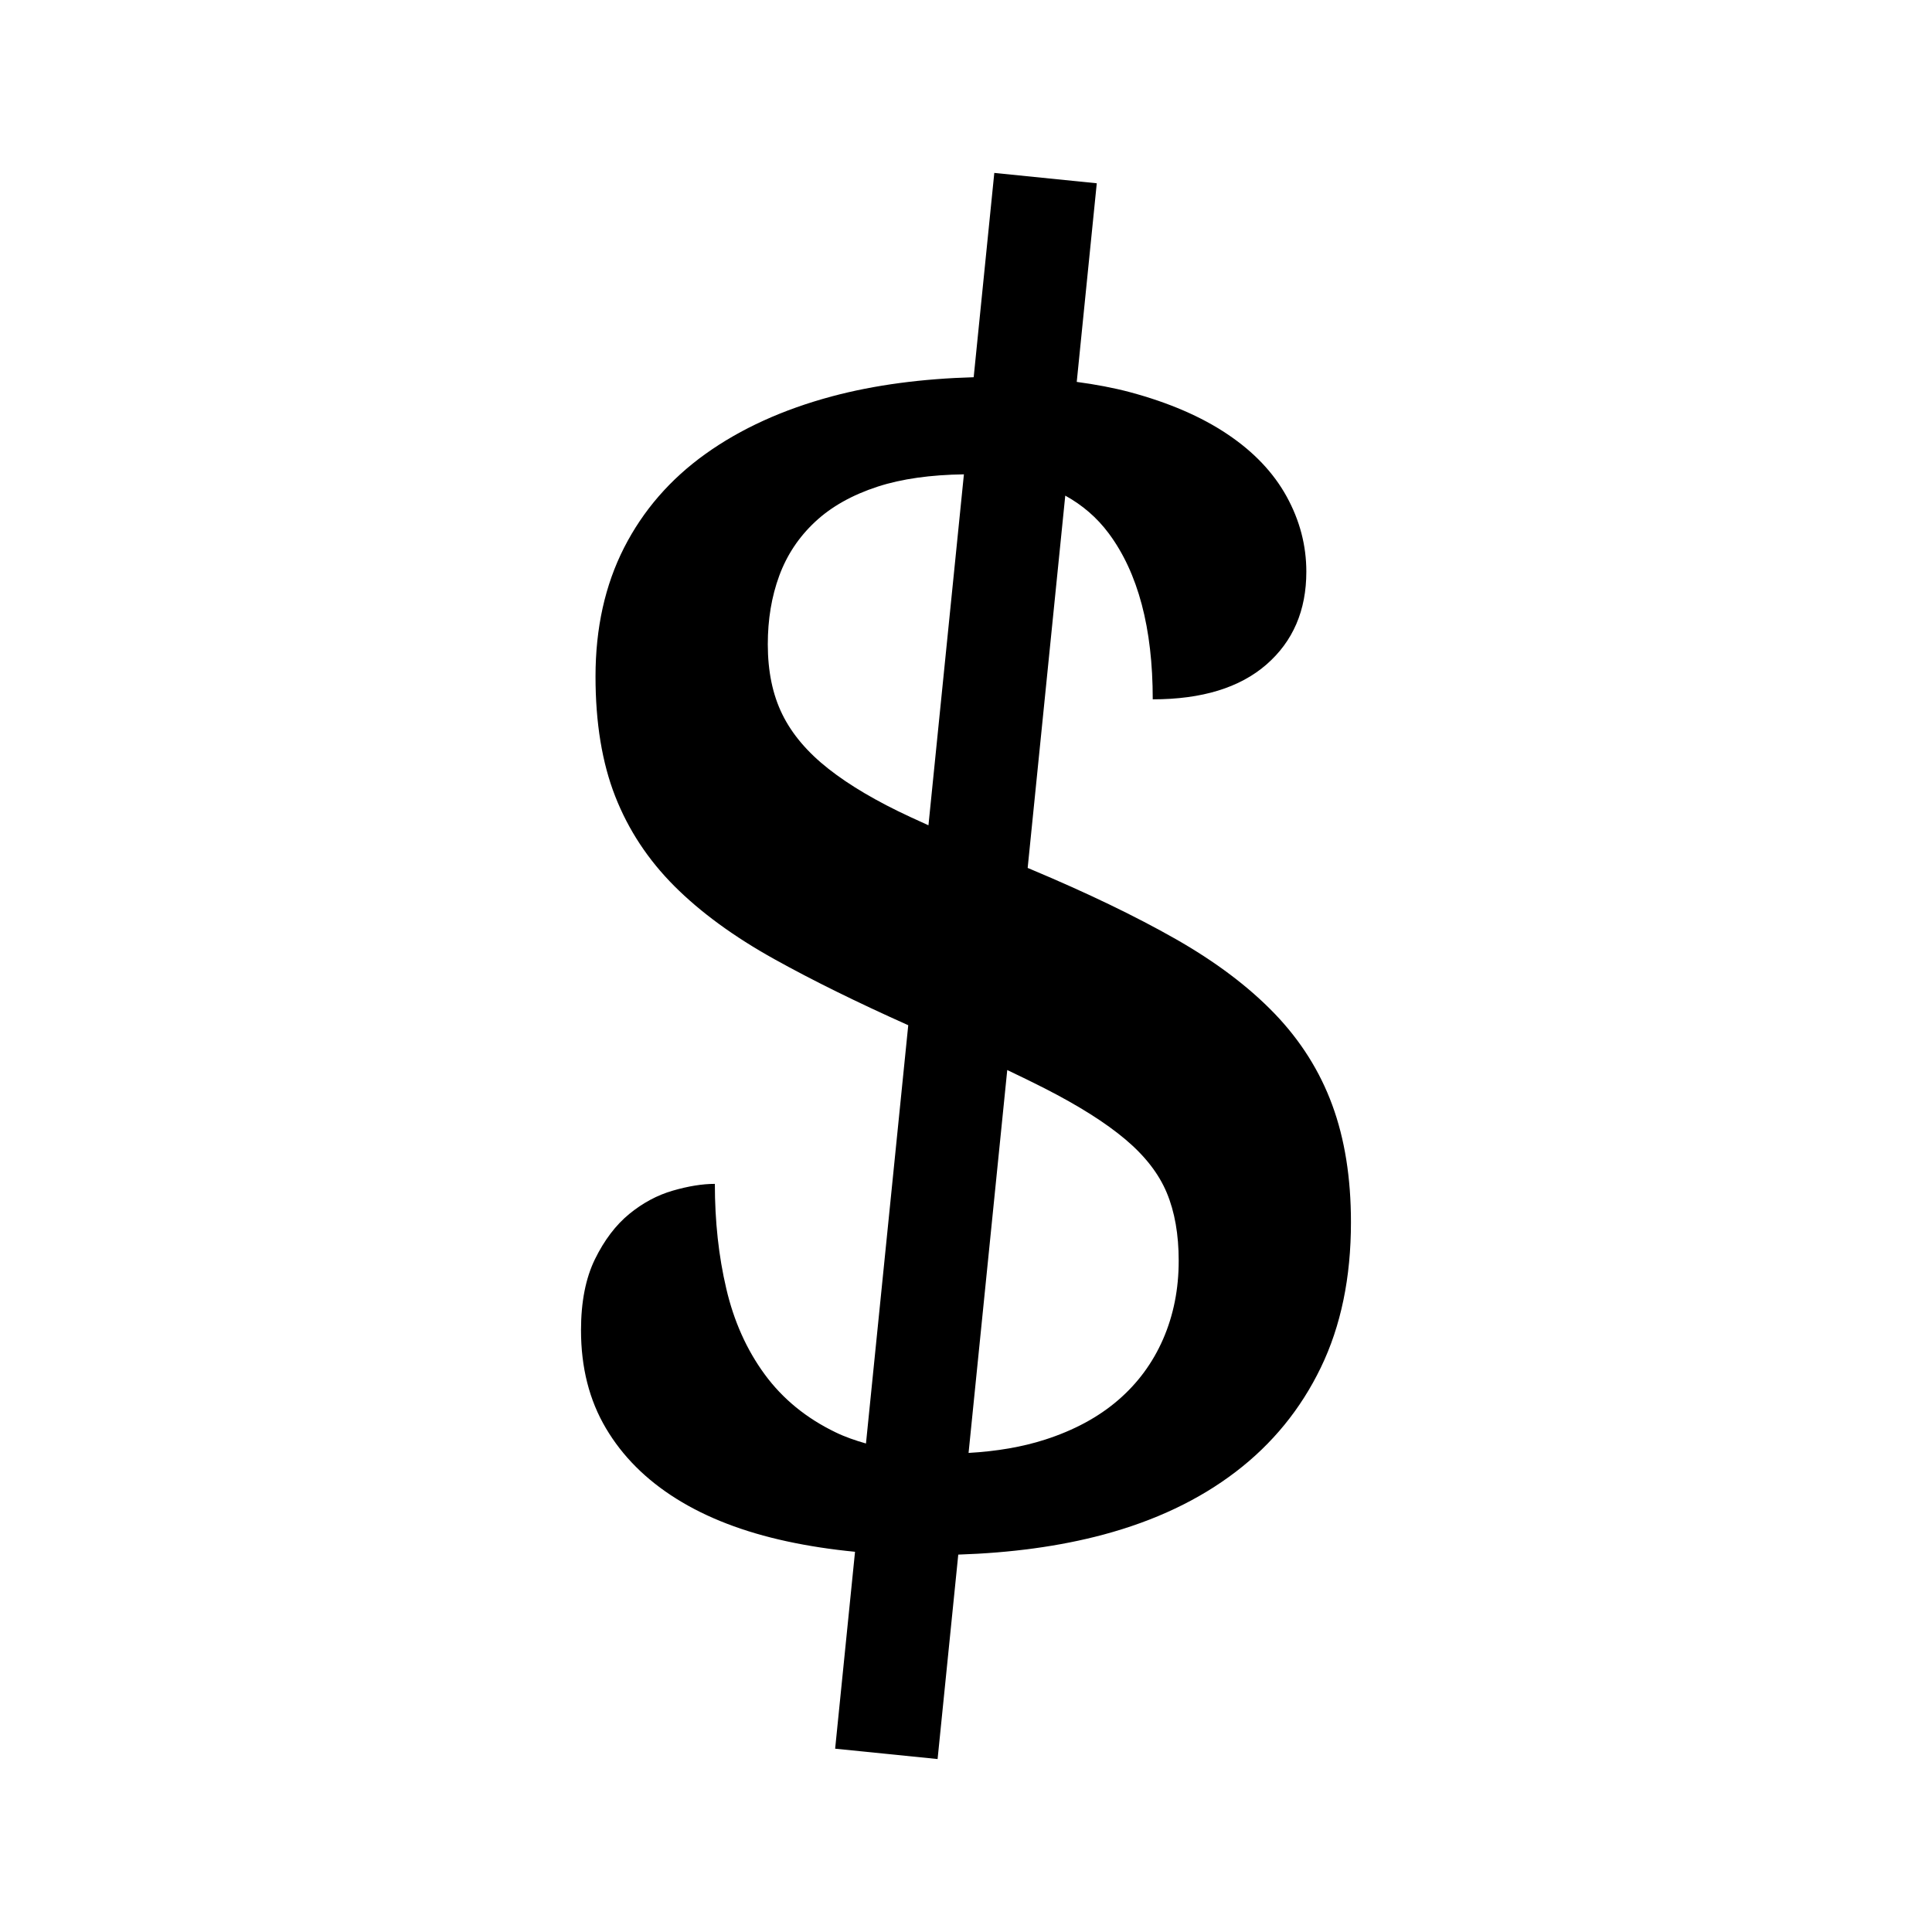 <?xml version="1.0" encoding="utf-8"?>
<!-- Generator: Adobe Illustrator 16.0.0, SVG Export Plug-In . SVG Version: 6.00 Build 0)  -->
<!DOCTYPE svg PUBLIC "-//W3C//DTD SVG 1.1//EN" "http://www.w3.org/Graphics/SVG/1.1/DTD/svg11.dtd">
<svg version="1.1" id="Layer_3" xmlns="http://www.w3.org/2000/svg" xmlns:xlink="http://www.w3.org/1999/xlink" x="0px" y="0px"
	 width="100px" height="100px" viewBox="0 0 100 100" enable-background="new 0 0 100 100" xml:space="preserve">
<path d="M68.958,57.197c-0.644-1.754-1.638-3.331-2.979-4.727c-1.344-1.397-3.053-2.686-5.129-3.867
	c-2.078-1.182-4.567-2.381-7.467-3.599c-0.066-0.027-0.126-0.053-0.191-0.08l1.946-19.271c0.886,0.489,1.639,1.134,2.247,1.95
	c1.521,2.041,2.281,4.906,2.281,8.594c2.543,0,4.502-0.6,5.883-1.8c1.377-1.199,2.067-2.801,2.067-4.807
	c0-1.36-0.341-2.658-1.021-3.893c-0.681-1.236-1.701-2.31-3.063-3.223c-1.36-0.913-3.043-1.638-5.047-2.176
	c-0.858-0.229-1.784-0.4-2.753-0.531l1.037-10.281l-5.304-0.536l-1.067,10.575c-2.656,0.076-5.109,0.395-7.329,0.988
	c-2.542,0.681-4.726,1.675-6.552,2.981c-1.826,1.307-3.231,2.927-4.217,4.86c-0.984,1.934-1.476,4.155-1.476,6.66
	c0,2.399,0.339,4.467,1.02,6.204c0.681,1.737,1.701,3.285,3.061,4.646c1.361,1.361,3.089,2.623,5.184,3.786
	c1.977,1.099,4.291,2.238,6.922,3.415l-2.188,21.65c-0.553-0.158-1.082-0.34-1.564-0.574c-1.522-0.733-2.749-1.736-3.68-3.007
	s-1.594-2.748-1.986-4.432c-0.396-1.683-0.592-3.491-0.592-5.425c-0.645,0-1.37,0.117-2.175,0.35
	c-0.806,0.233-1.558,0.636-2.256,1.208c-0.698,0.573-1.29,1.352-1.773,2.336c-0.482,0.985-0.724,2.212-0.724,3.679
	c0,1.934,0.429,3.625,1.289,5.075c0.858,1.451,2.076,2.668,3.652,3.653c1.574,0.985,3.481,1.718,5.719,2.202
	c1.11,0.24,2.286,0.419,3.523,0.54l-1.029,10.192l5.303,0.536l1.07-10.582c2.716-0.089,5.229-0.423,7.514-1.035
	c2.668-0.716,4.95-1.799,6.848-3.25c1.898-1.45,3.365-3.249,4.404-5.397s1.559-4.654,1.559-7.52
	C69.926,60.975,69.604,58.952,68.958,57.197z M47.127,42.292c-1.738-0.805-3.152-1.638-4.244-2.497
	c-1.093-0.86-1.889-1.799-2.39-2.82c-0.502-1.02-0.752-2.229-0.752-3.625c0-1.289,0.196-2.47,0.591-3.544
	c0.394-1.074,1.012-2.005,1.854-2.793c0.84-0.787,1.924-1.396,3.248-1.827c1.245-0.404,2.737-0.61,4.458-0.634l-1.835,18.165
	C47.74,42.573,47.422,42.43,47.127,42.292z M60.204,69.308c-0.538,1.235-1.316,2.292-2.337,3.169
	c-1.02,0.878-2.282,1.558-3.785,2.041c-1.173,0.377-2.493,0.602-3.949,0.685l2.002-19.818c0.693,0.33,1.355,0.651,1.947,0.954
	c1.753,0.895,3.143,1.772,4.162,2.631c1.021,0.859,1.736,1.781,2.147,2.766c0.412,0.985,0.618,2.158,0.618,3.518
	C61.01,66.722,60.741,68.073,60.204,69.308z"/>
</svg>
